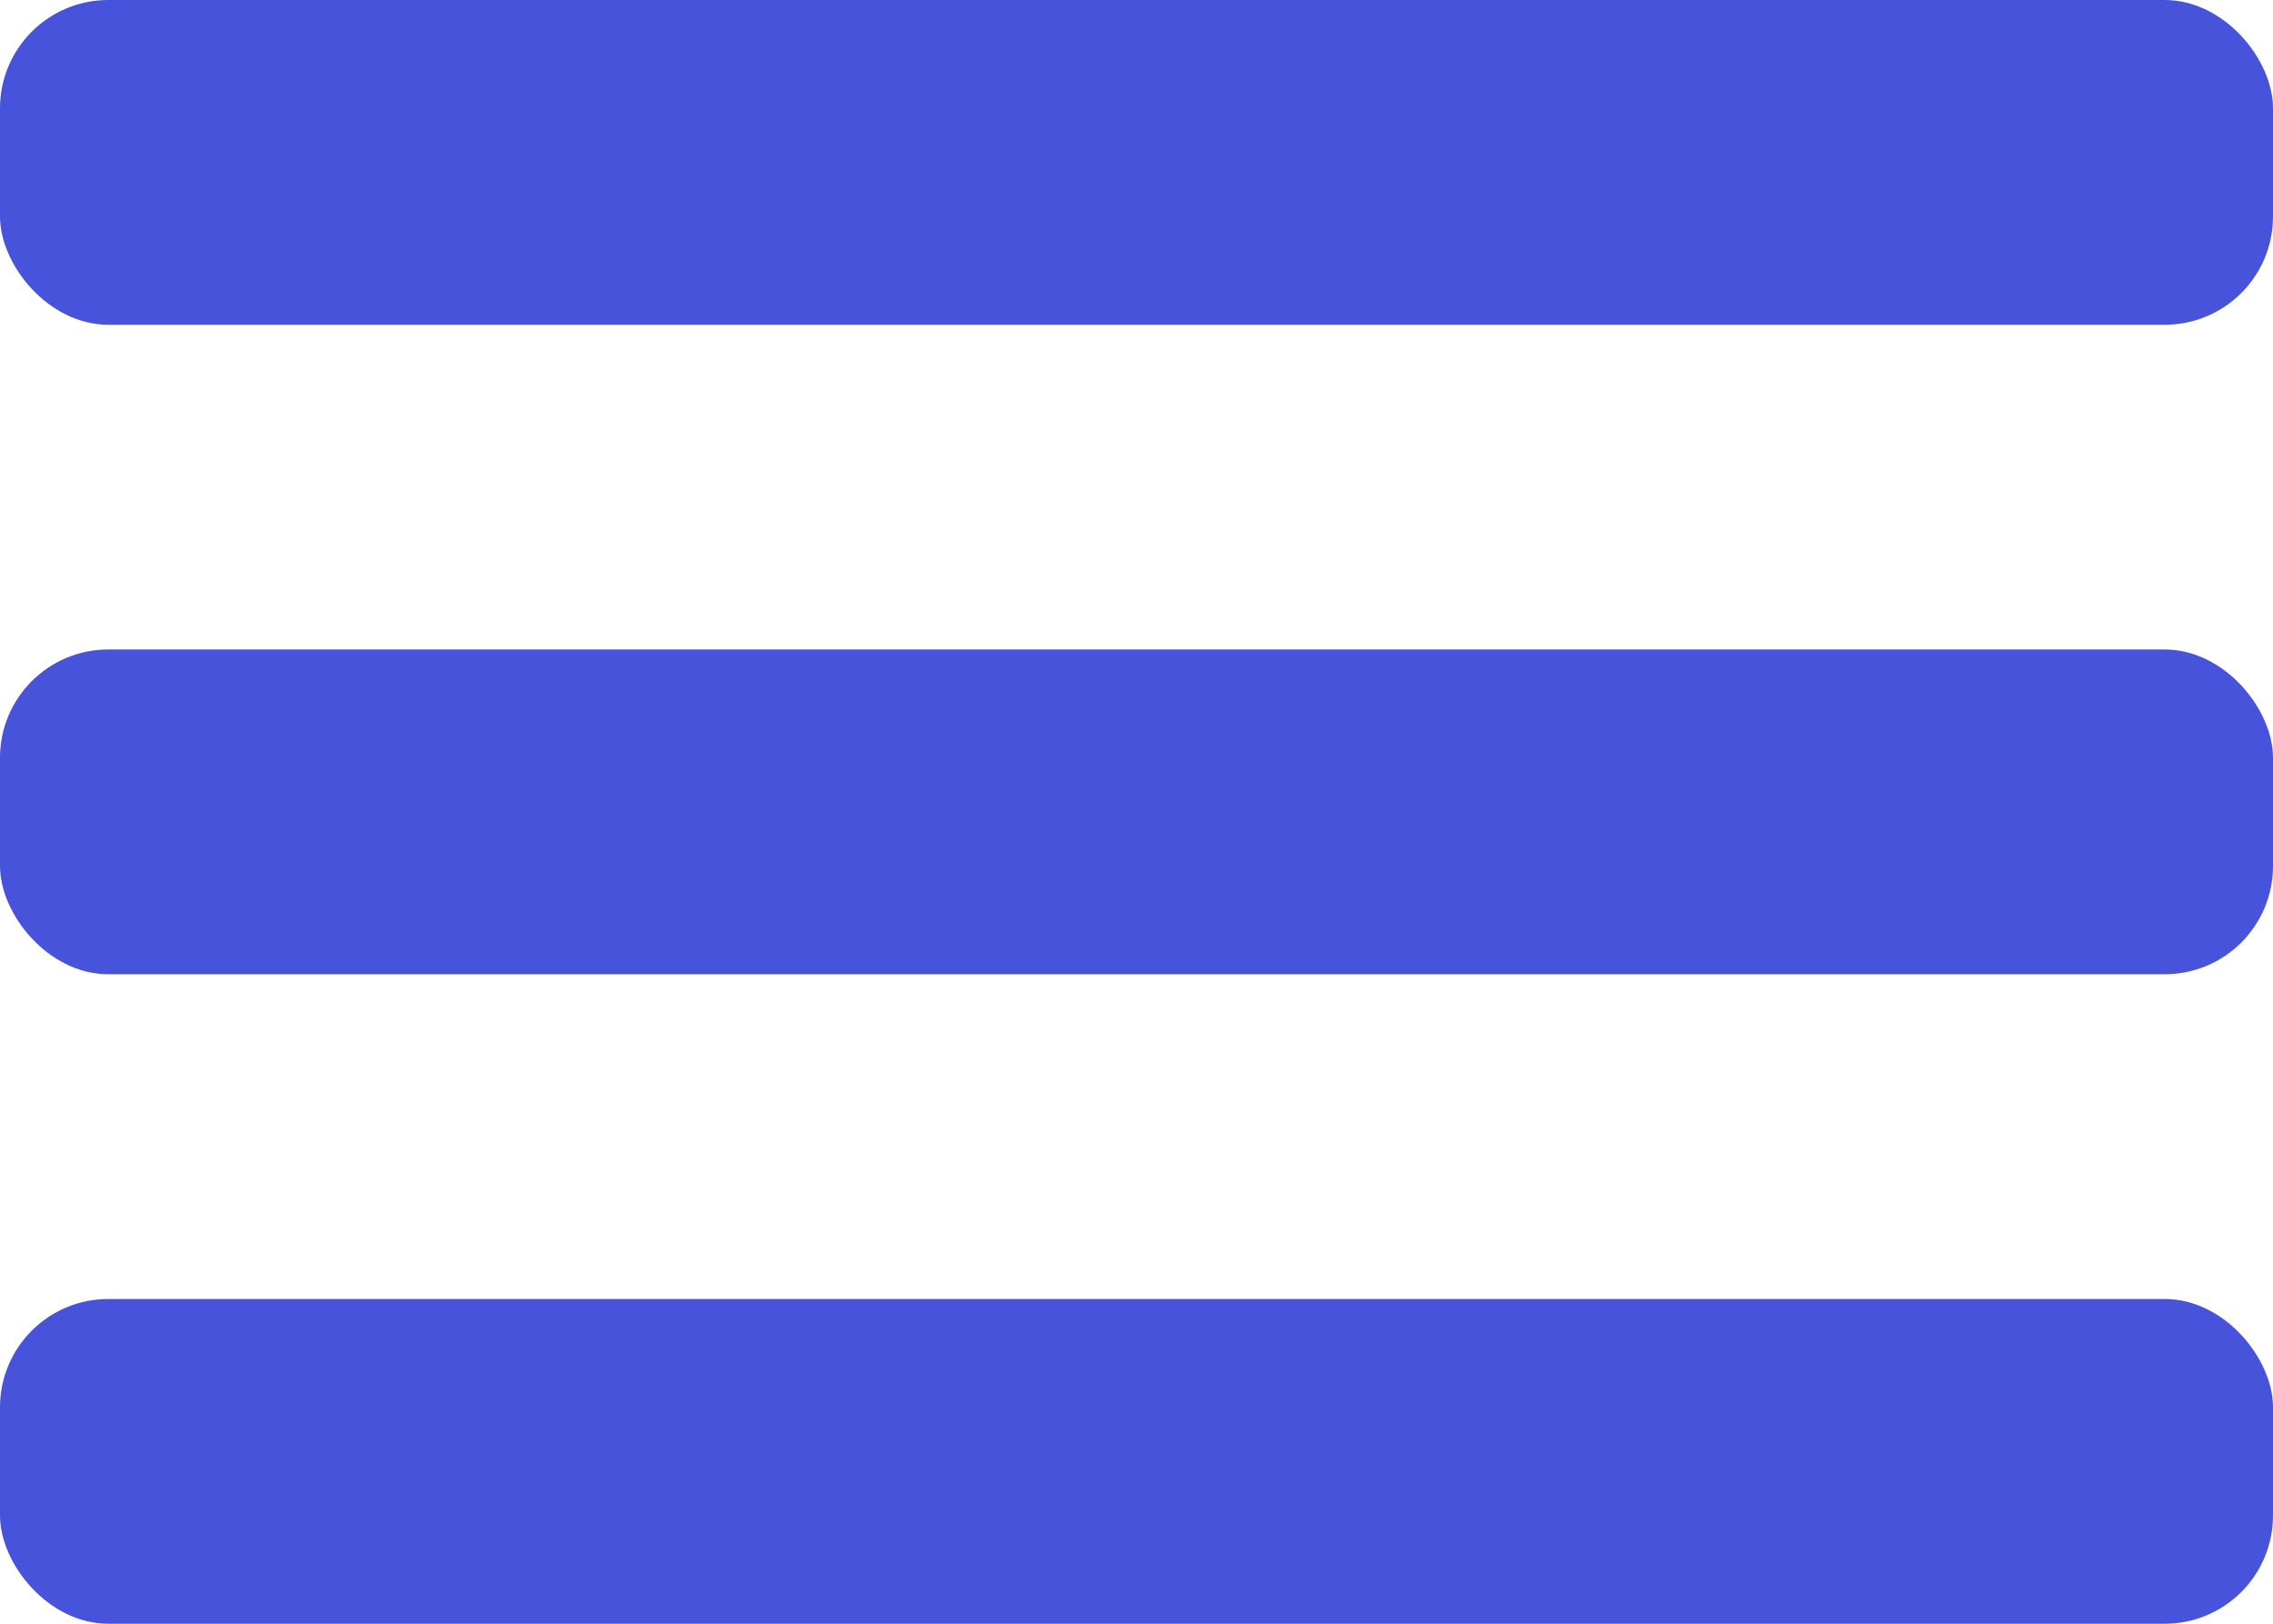 <?xml version="1.0" encoding="UTF-8"?> <svg xmlns="http://www.w3.org/2000/svg" width="21" height="15" viewBox="0 0 21 15" fill="none"> <rect y="12" width="21" height="3" rx="1" fill="#4753DB"></rect> <rect width="21" height="3" rx="1" fill="#4753DB"></rect> <rect y="6" width="21" height="3" rx="1" fill="#4753DB"></rect> </svg> 